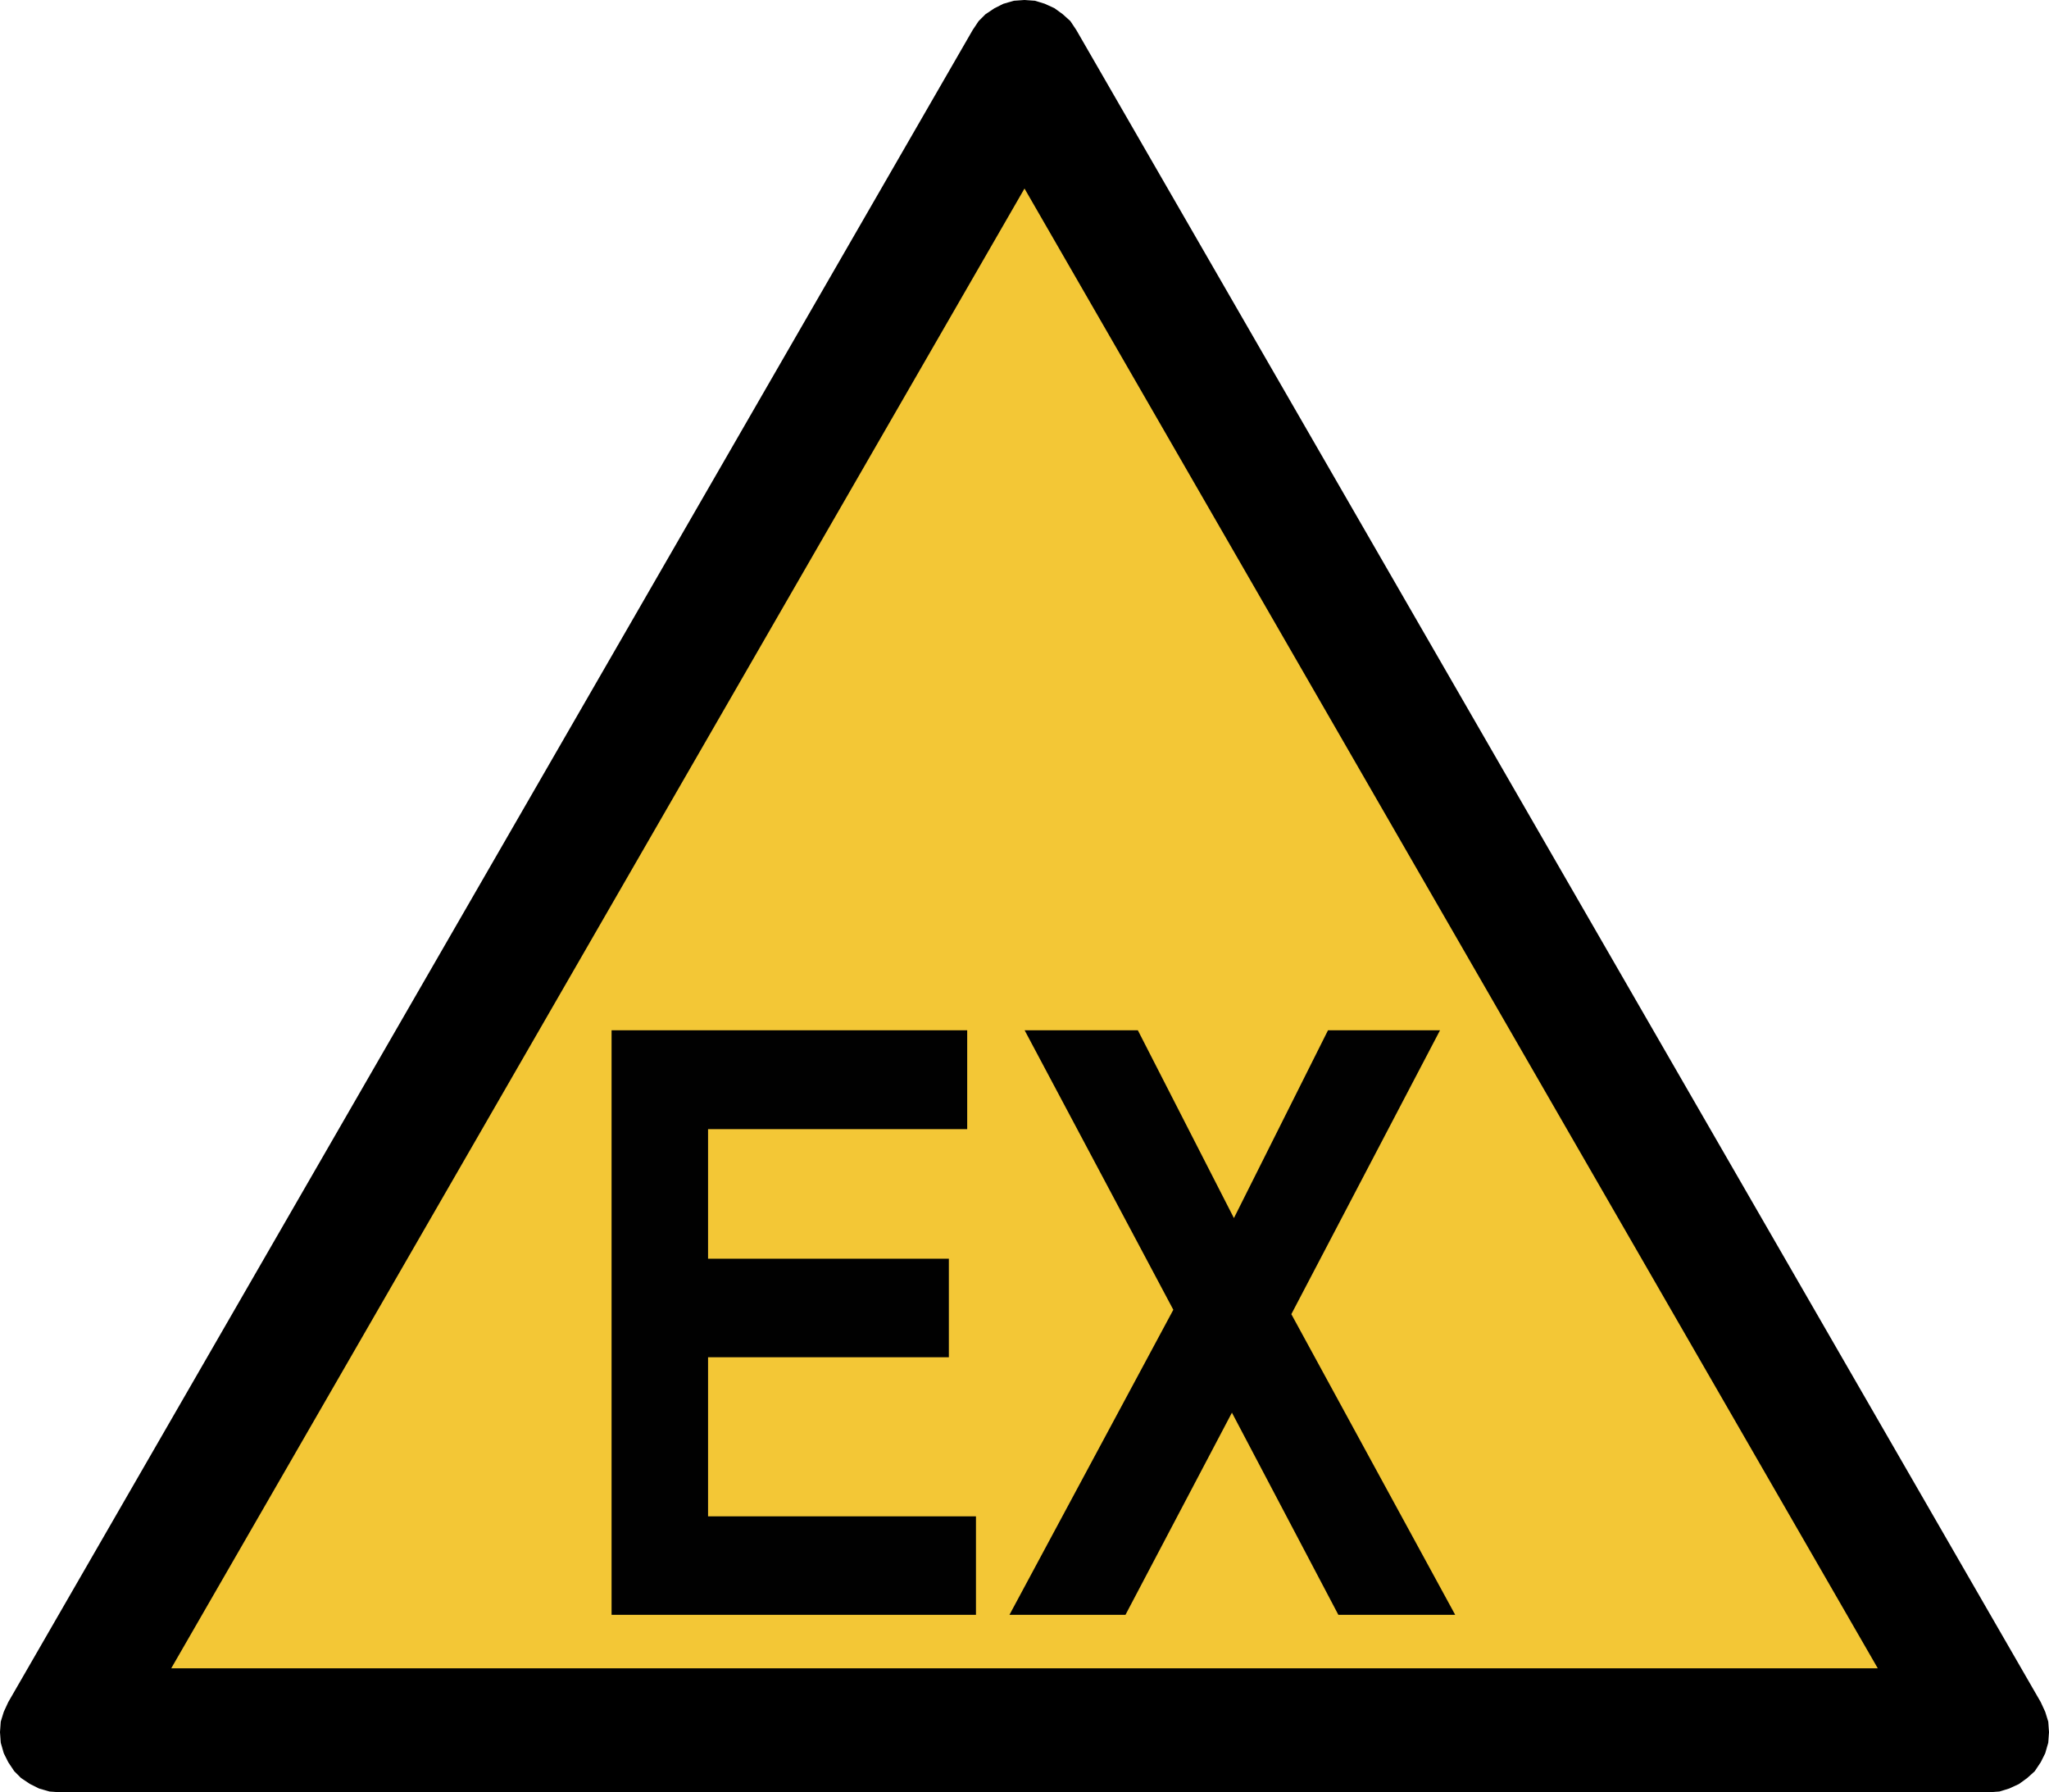 <?xml version="1.0" encoding="UTF-8"?>
<!-- Generator: Adobe Illustrator 26.2.1, SVG Export Plug-In . SVG Version: 6.00 Build 0)  -->
<svg xmlns="http://www.w3.org/2000/svg" xmlns:xlink="http://www.w3.org/1999/xlink" version="1.1" id="Layer_1" x="0px" y="0px" viewBox="0 0 198.56 173.648" style="enable-background:new 0 0 198.56 173.648;" xml:space="preserve">
<g>
	<polygon style="fill-rule:evenodd;clip-rule:evenodd;stroke:#000000;stroke-width:0.128;stroke-miterlimit:2.613;" points="   197.704,164.944 104.248,2.944 103.672,2.08 102.952,1.432 102.16,0.856 101.224,0.424 100.288,0.136 99.28,0.064 98.272,0.136    97.264,0.424 96.4,0.856 95.536,1.432 94.888,2.08 94.312,2.944 0.856,164.944 0.424,165.88 0.136,166.816 0.064,167.824    0.136,168.832 0.424,169.84 0.856,170.704 1.432,171.568 2.08,172.216 2.944,172.792 3.808,173.224 4.816,173.512 5.824,173.584    192.736,173.584 193.744,173.512 194.68,173.224 195.616,172.792 196.408,172.216 197.128,171.568 197.704,170.704 198.136,169.84    198.424,168.832 198.496,167.824 198.424,166.816 198.136,165.88 197.704,164.944  "></polygon>
	
		<polygon style="fill-rule:evenodd;clip-rule:evenodd;fill:#F3C736;stroke:#000000;stroke-width:0.128;stroke-miterlimit:2.613;" points="   99.28,18.136 182.08,161.704 16.48,161.704 99.28,18.136  "></polygon>
	<g id="flowRoot4938" transform="translate(87.985,13.904)">
		<path id="path4947" style="fill:#010101;" d="M-28.72,142.551V85.914H5.742v9.581H-19.37v12.556H3.965v9.543H-19.37v15.415H6.592    v9.543H-28.72z"></path>
		<path id="path4949" style="fill:#010101;" d="M9.837,142.551l15.879-29.555l-14.41-27.082h10.972l9.311,18.197l9.118-18.197    h10.856l-14.41,27.507l15.879,29.13H41.71l-10.315-19.587l-10.315,19.587H9.837z"></path>
	</g>
</g>
</svg>
